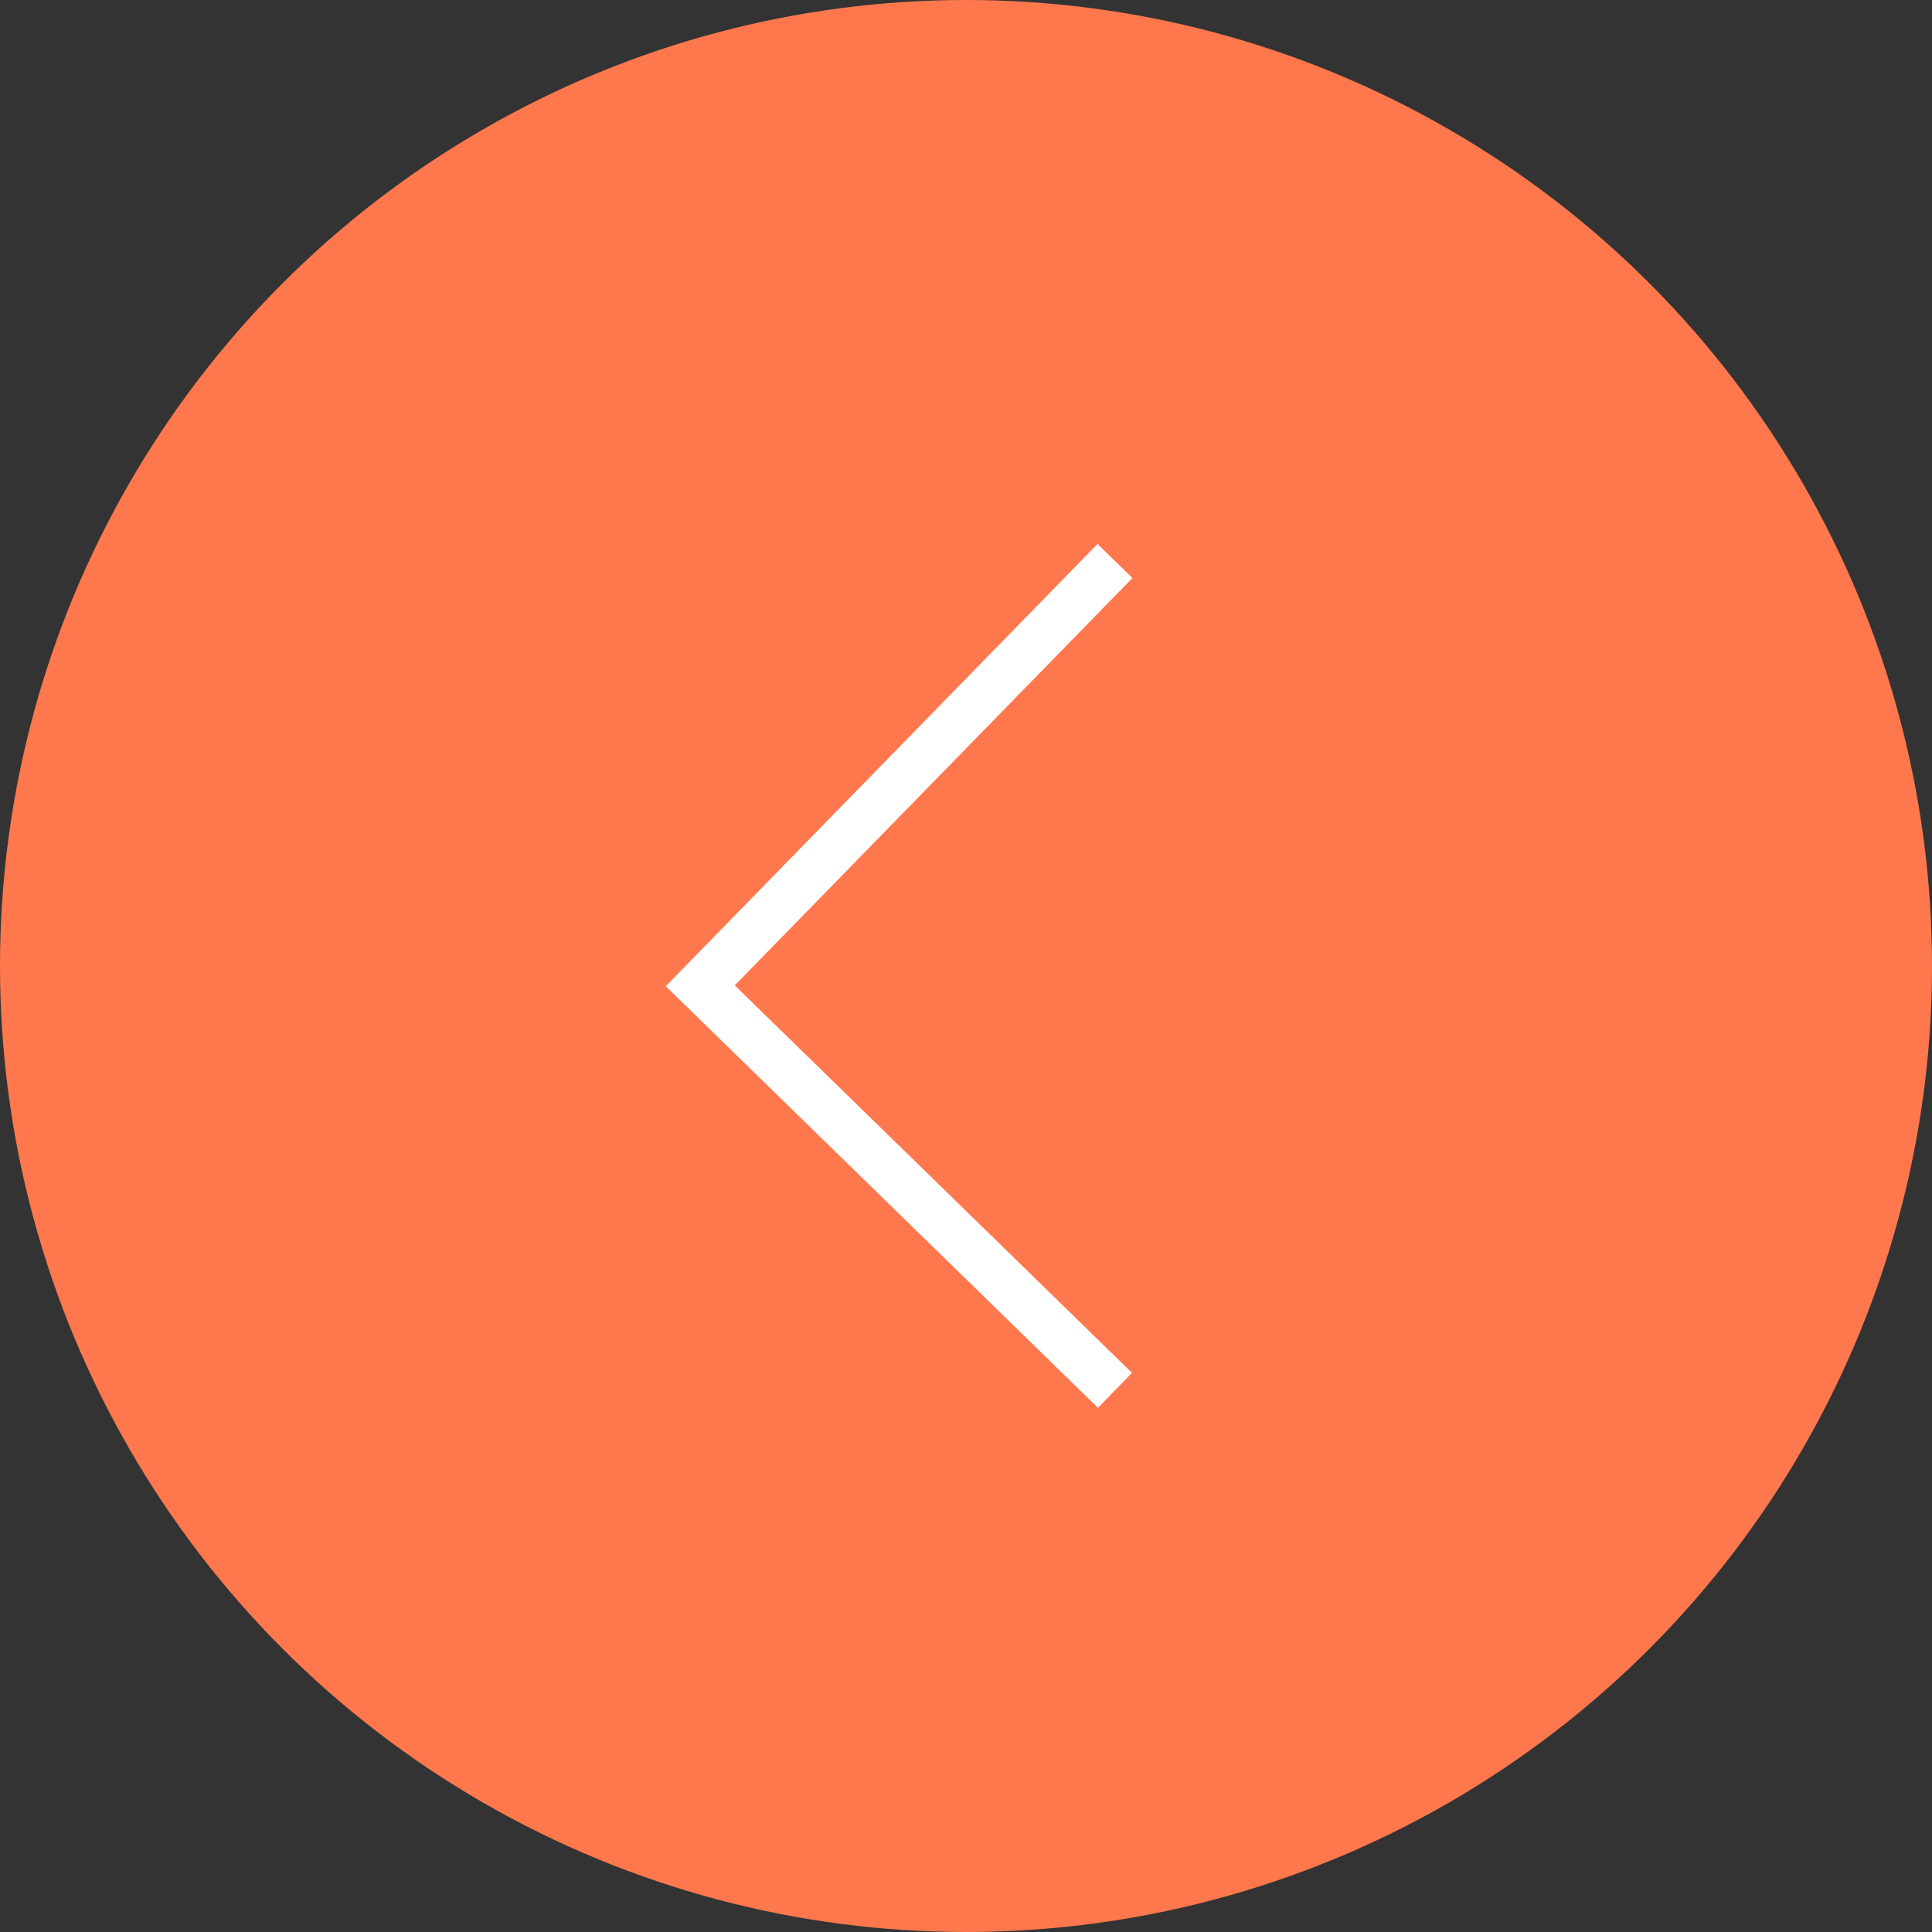 <?xml version="1.0" encoding="UTF-8"?> <svg xmlns="http://www.w3.org/2000/svg" width="40" height="40" viewBox="0 0 40 40" fill="none"><rect x="0" y="0" width="40" height="40" fill="#333333" stroke="none"/><circle cx="20" cy="20" r="20" fill="#FF784D"></circle><path d="M23.084 28.785L14.498 20.41L23.084 11.615" stroke="white" stroke-width="1.01"></path></svg> 